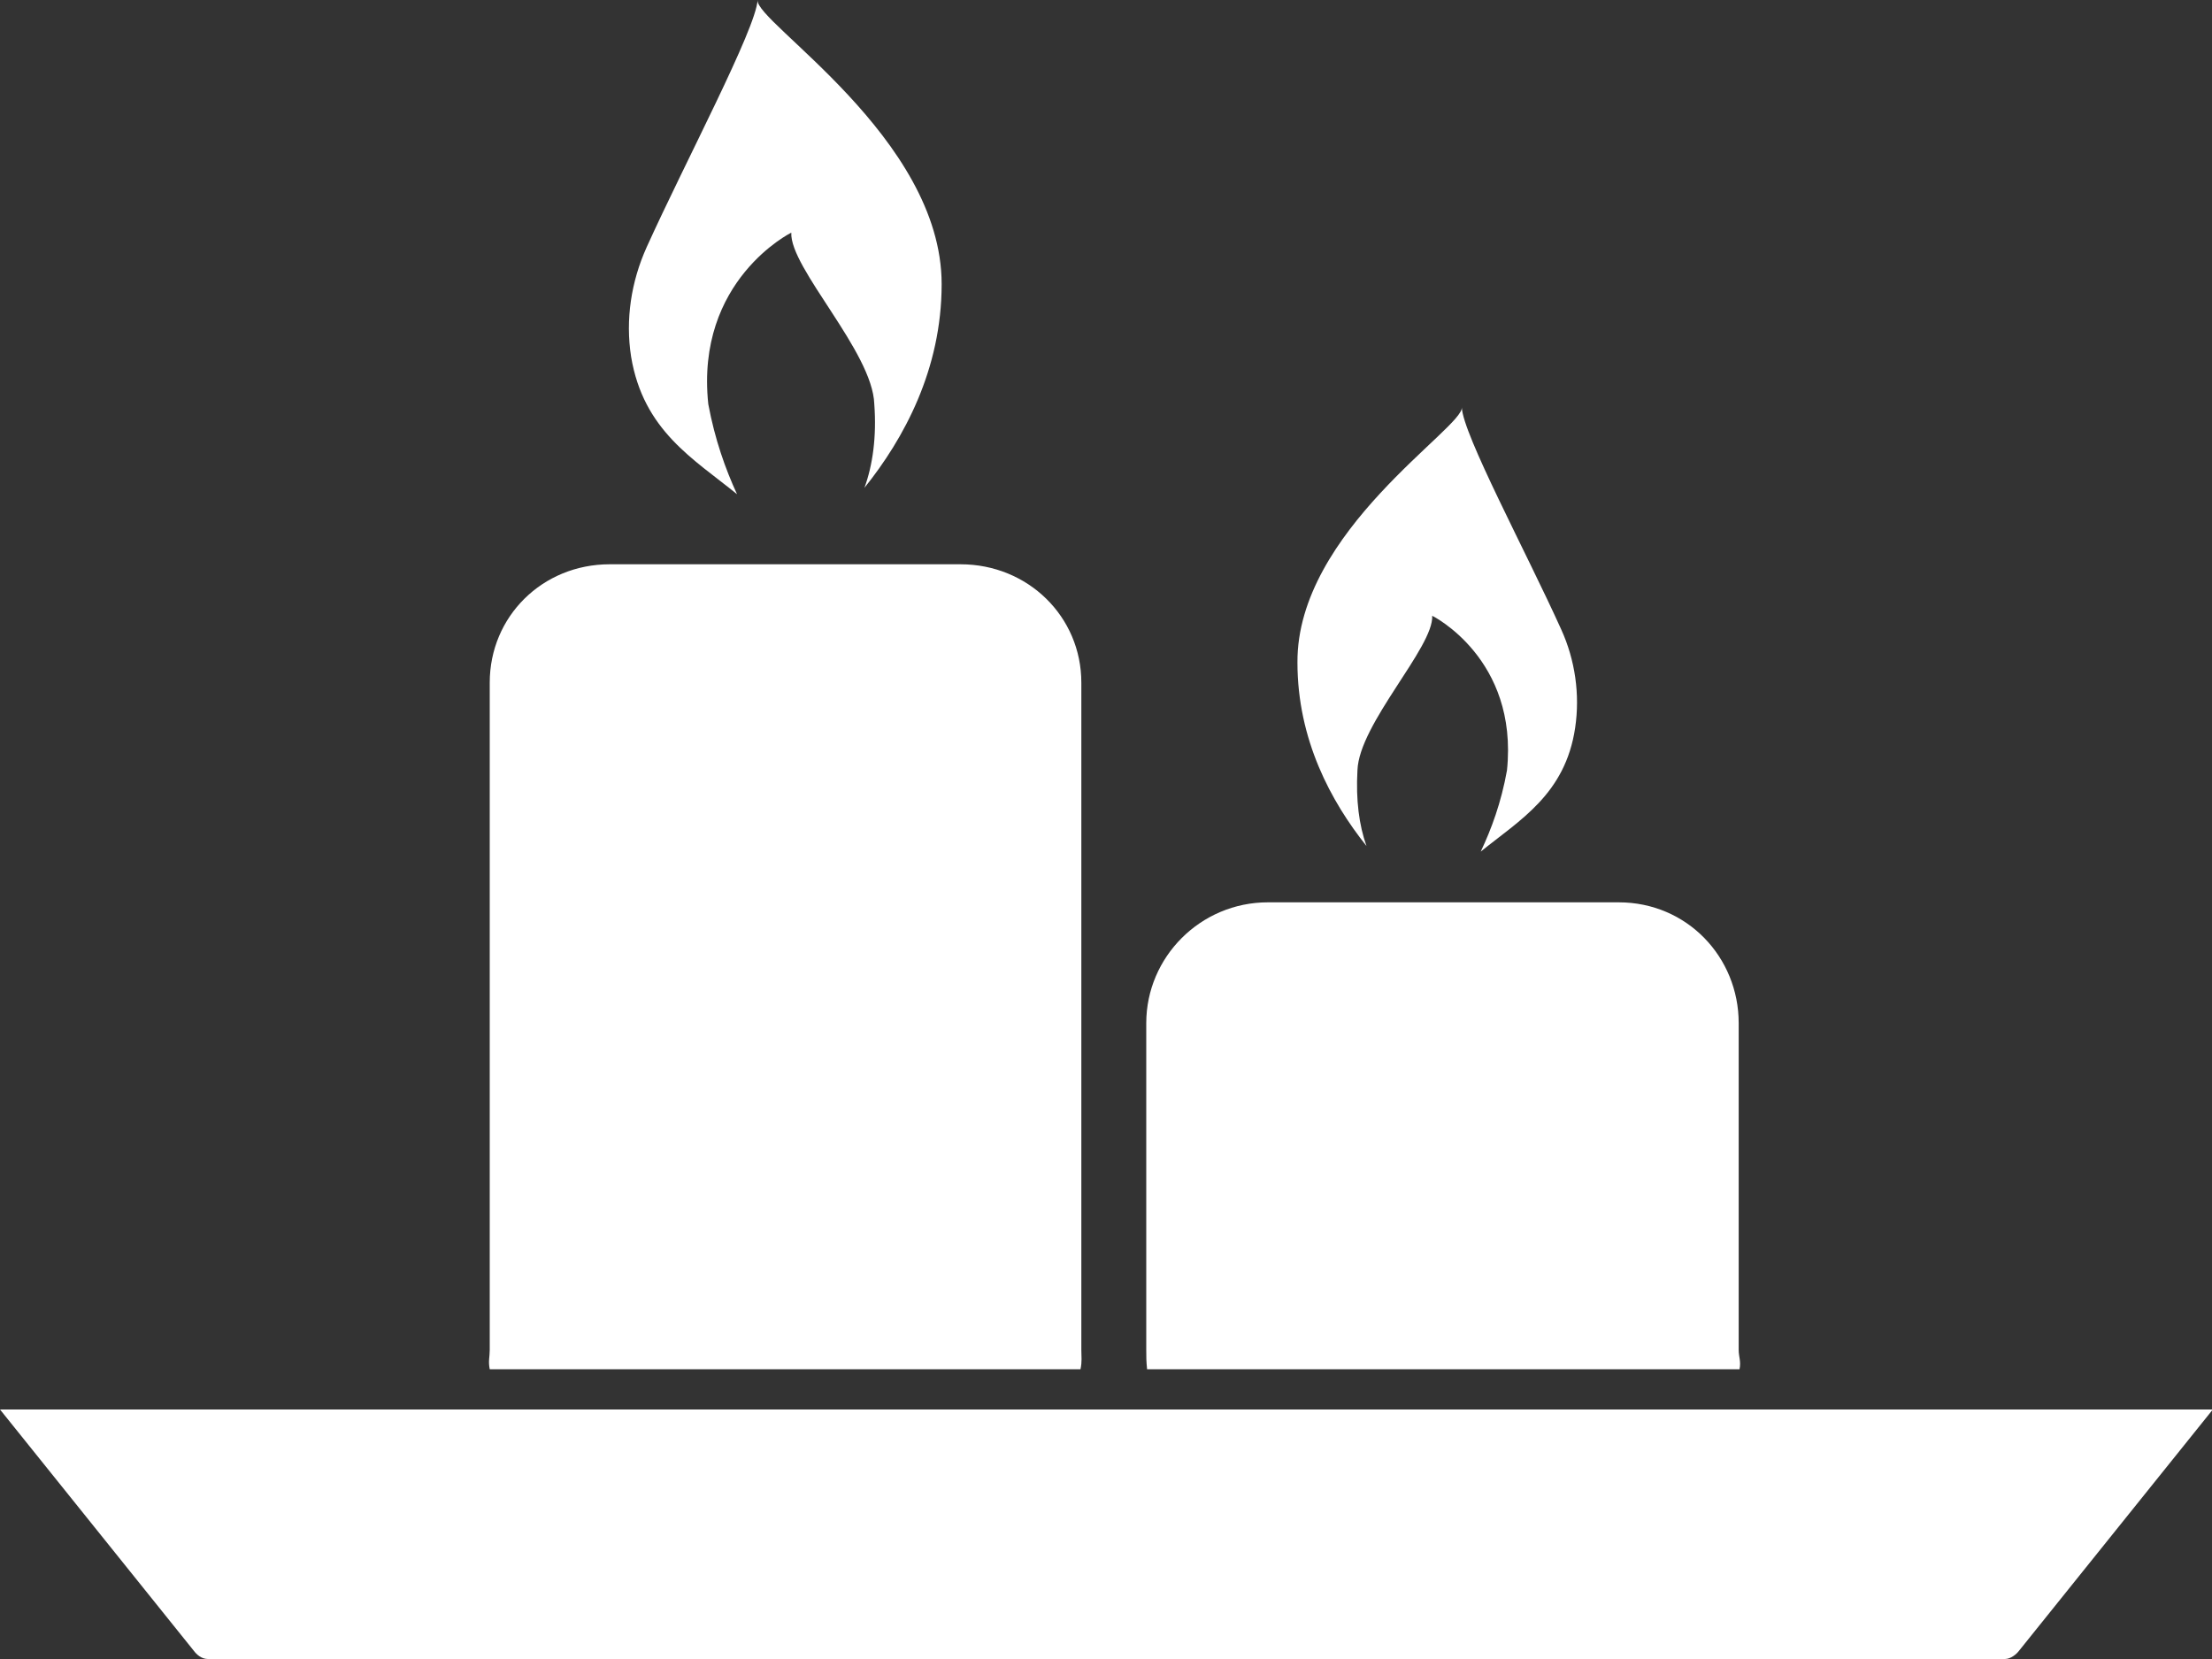 <svg width="40" height="30" viewBox="0 0 40 30" fill="none" xmlns="http://www.w3.org/2000/svg">
<rect x="0" y="0" width="40" height="30" fill="#333333" stroke="none"/>
<g clip-path="url(#clip0)">
<path d="M31.456 24.76C31.486 24.614 31.441 24.541 31.441 24.41V18.501C31.441 17.307 30.505 16.317 29.272 16.317H22.927C21.709 16.317 20.728 17.307 20.728 18.501V24.41C20.728 24.541 20.728 24.614 20.743 24.76H31.456ZM24.547 13.93C24.576 13.086 25.929 11.703 25.899 11.135C25.899 11.135 27.459 11.907 27.251 13.93C27.147 14.512 26.969 14.993 26.776 15.4C27.474 14.833 28.306 14.367 28.484 13.159C28.573 12.562 28.484 11.936 28.232 11.383C27.608 10 26.449 7.846 26.434 7.365C26.479 7.729 23.447 9.607 23.462 11.98C23.462 13.377 24.071 14.498 24.71 15.298C24.576 14.92 24.517 14.469 24.547 13.93ZM19.539 24.76C19.569 24.614 19.554 24.541 19.554 24.41V12.344C19.554 11.15 18.588 10.204 17.37 10.204H11.025C9.807 10.204 8.856 11.15 8.856 12.344V24.41C8.856 24.541 8.826 24.614 8.856 24.76H19.539ZM13.328 8.937C13.12 8.486 12.927 7.948 12.808 7.307C12.571 5.066 14.309 4.207 14.309 4.207C14.279 4.847 15.78 6.361 15.81 7.307C15.854 7.904 15.78 8.413 15.632 8.821C16.345 7.933 17.028 6.681 17.028 5.138C17.028 2.489 13.64 0.393 13.7 0C13.67 0.524 12.392 2.926 11.694 4.469C11.412 5.095 11.308 5.779 11.412 6.448C11.634 7.787 12.541 8.297 13.328 8.937ZM0 25.488L3.507 29.854C3.551 29.913 3.64 30 3.759 30H36.256C36.36 30 36.464 29.913 36.508 29.854L40.015 25.488H0Z" fill="white"/>
</g>
<defs>
<clipPath id="clip0">
<rect width="40" height="30" fill="white"/>
</clipPath>
</defs>
</svg>

